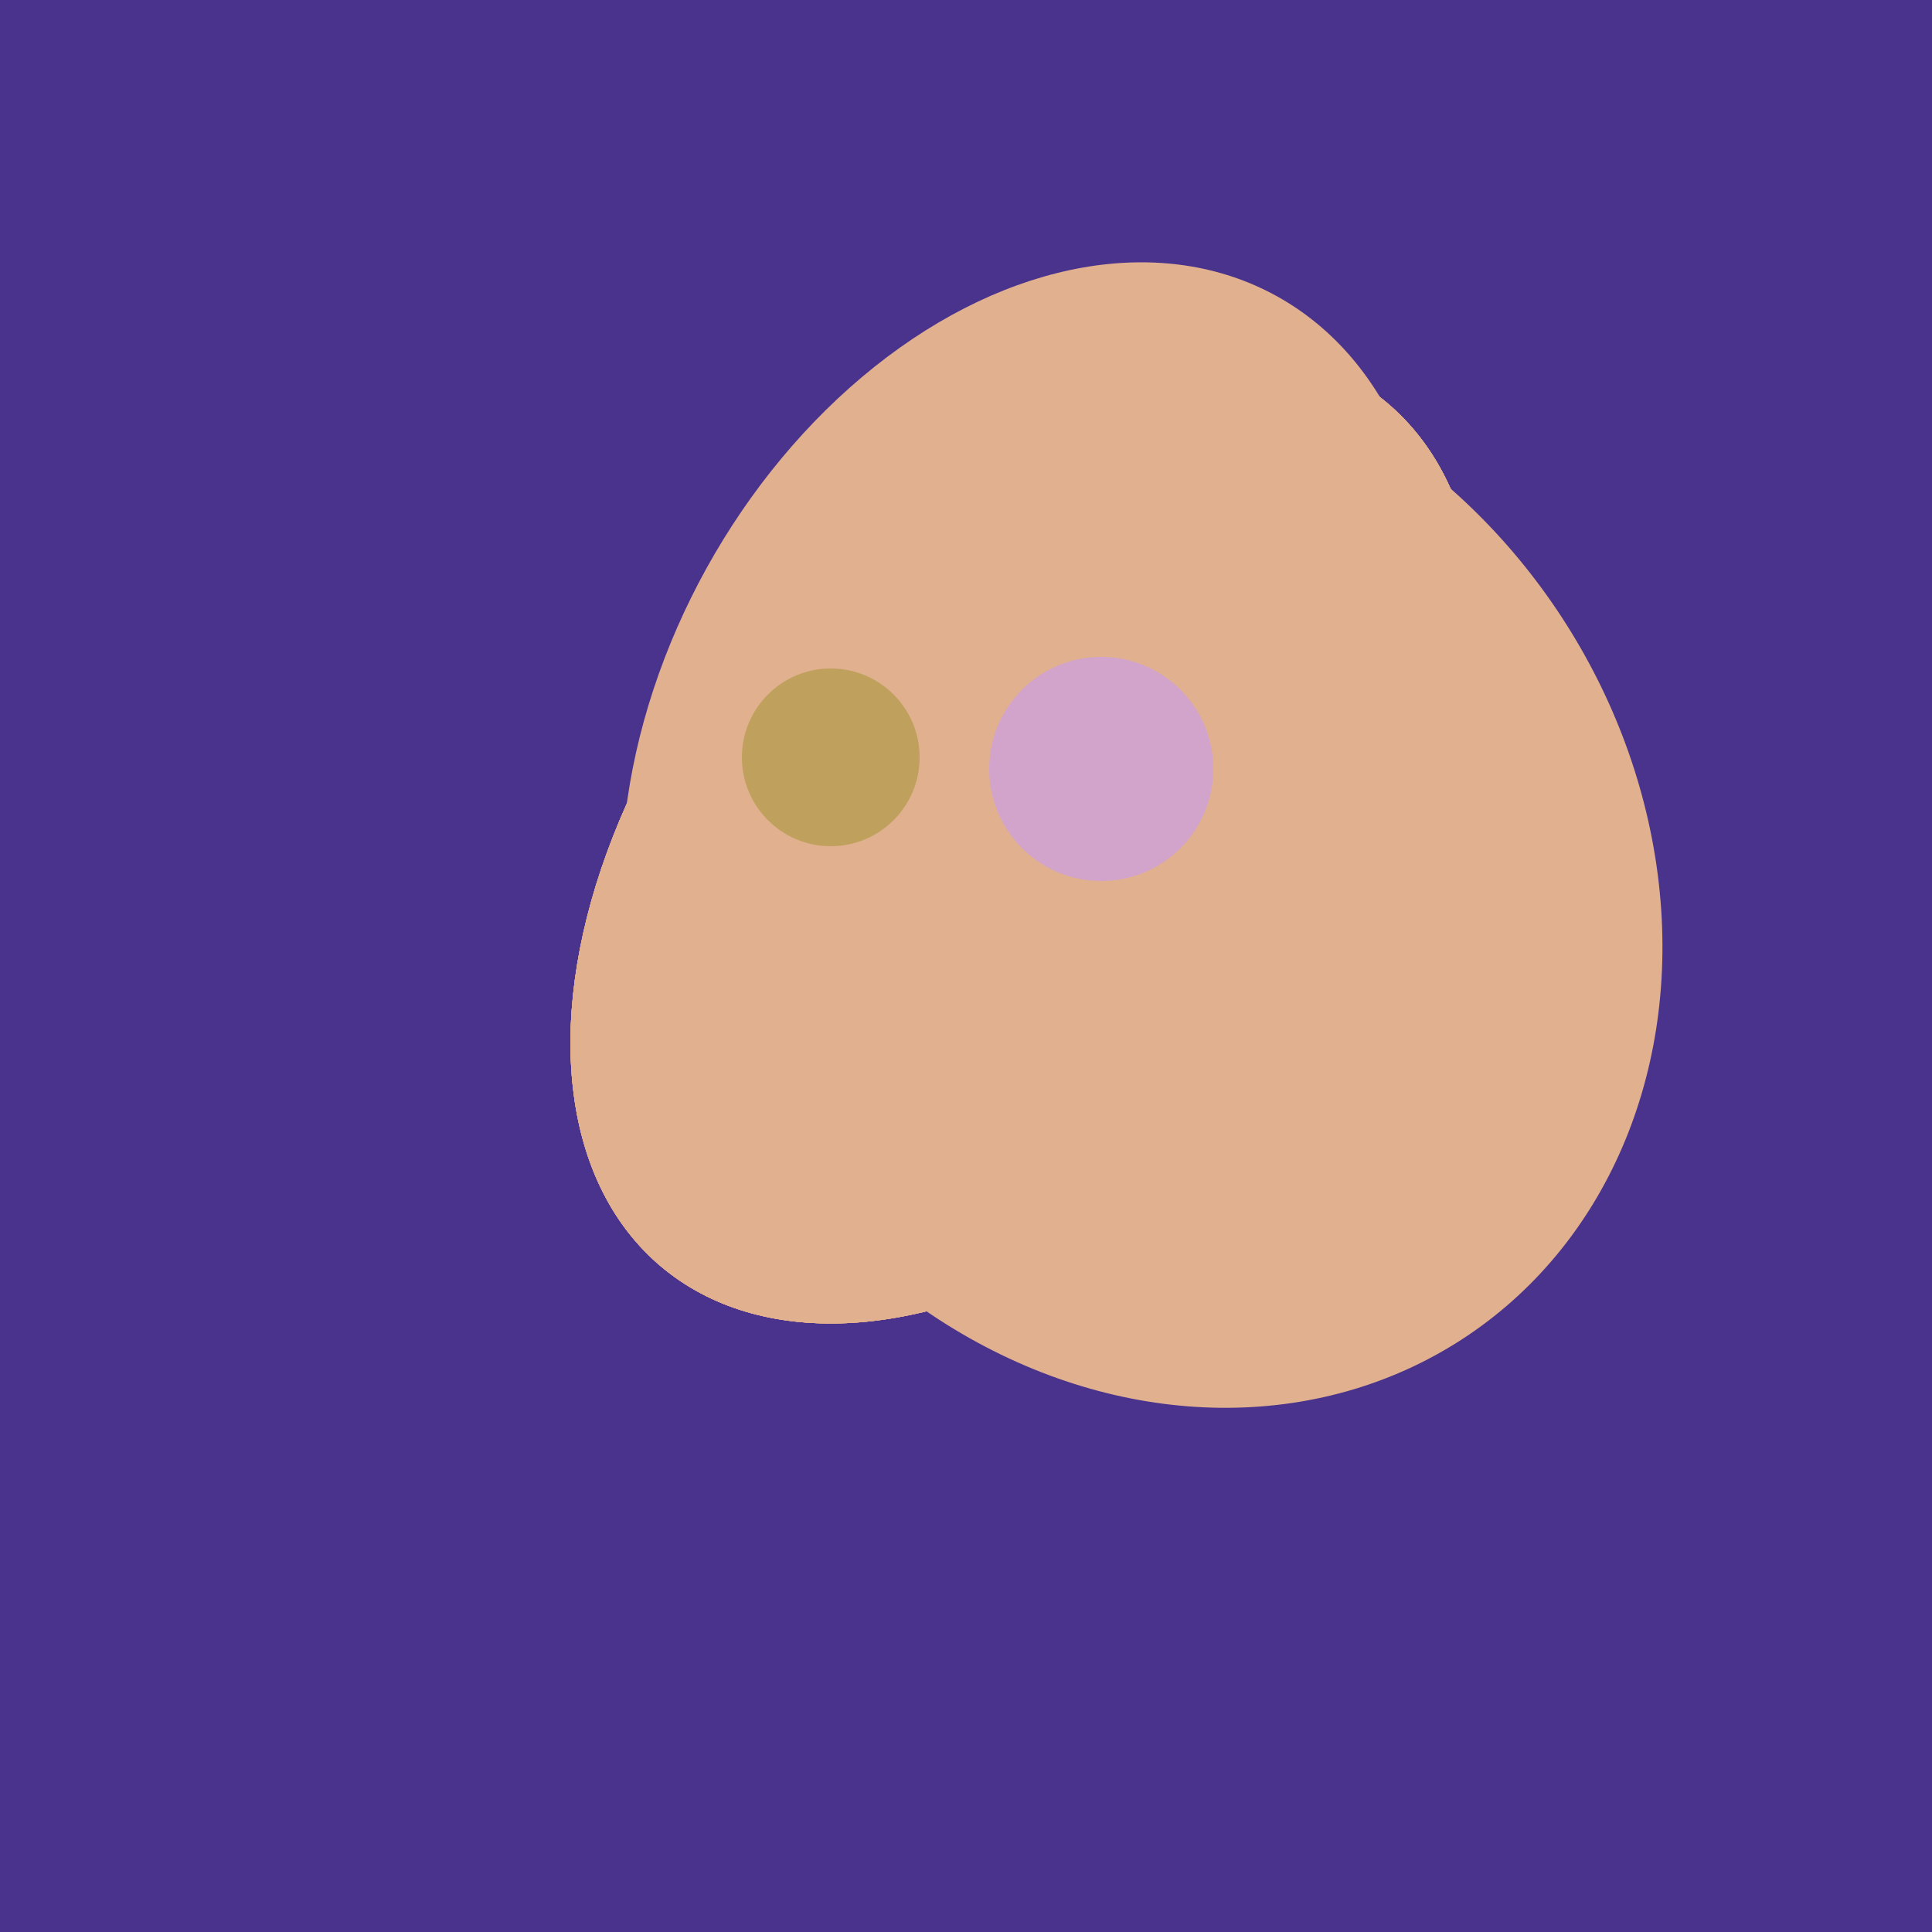 <svg width="500" height="500" xmlns="http://www.w3.org/2000/svg"><rect width="500" height="500" fill="#4a338c"/><ellipse cx="266" cy="193" rx="133" ry="95" transform="rotate(119, 266, 193)" fill="rgb(225,176,142)"/><ellipse cx="300" cy="227" rx="143" ry="124" transform="rotate(236, 300, 227)" fill="rgb(225,176,142)"/><ellipse cx="280" cy="222" rx="67" ry="114" transform="rotate(265, 280, 222)" fill="rgb(225,176,142)"/><ellipse cx="265" cy="216" rx="146" ry="92" transform="rotate(130, 265, 216)" fill="rgb(225,176,142)"/><ellipse cx="265" cy="216" rx="146" ry="92" transform="rotate(130, 265, 216)" fill="rgb(225,176,142)"/><ellipse cx="265" cy="216" rx="146" ry="92" transform="rotate(130, 265, 216)" fill="rgb(225,176,142)"/><ellipse cx="265" cy="216" rx="146" ry="92" transform="rotate(130, 265, 216)" fill="rgb(225,176,142)"/><ellipse cx="265" cy="216" rx="146" ry="92" transform="rotate(130, 265, 216)" fill="rgb(225,176,142)"/><circle cx="215" cy="196" r="23" fill="rgb(191,161,93)" /><circle cx="285" cy="199" r="29" fill="rgb(210,164,203)" /></svg>